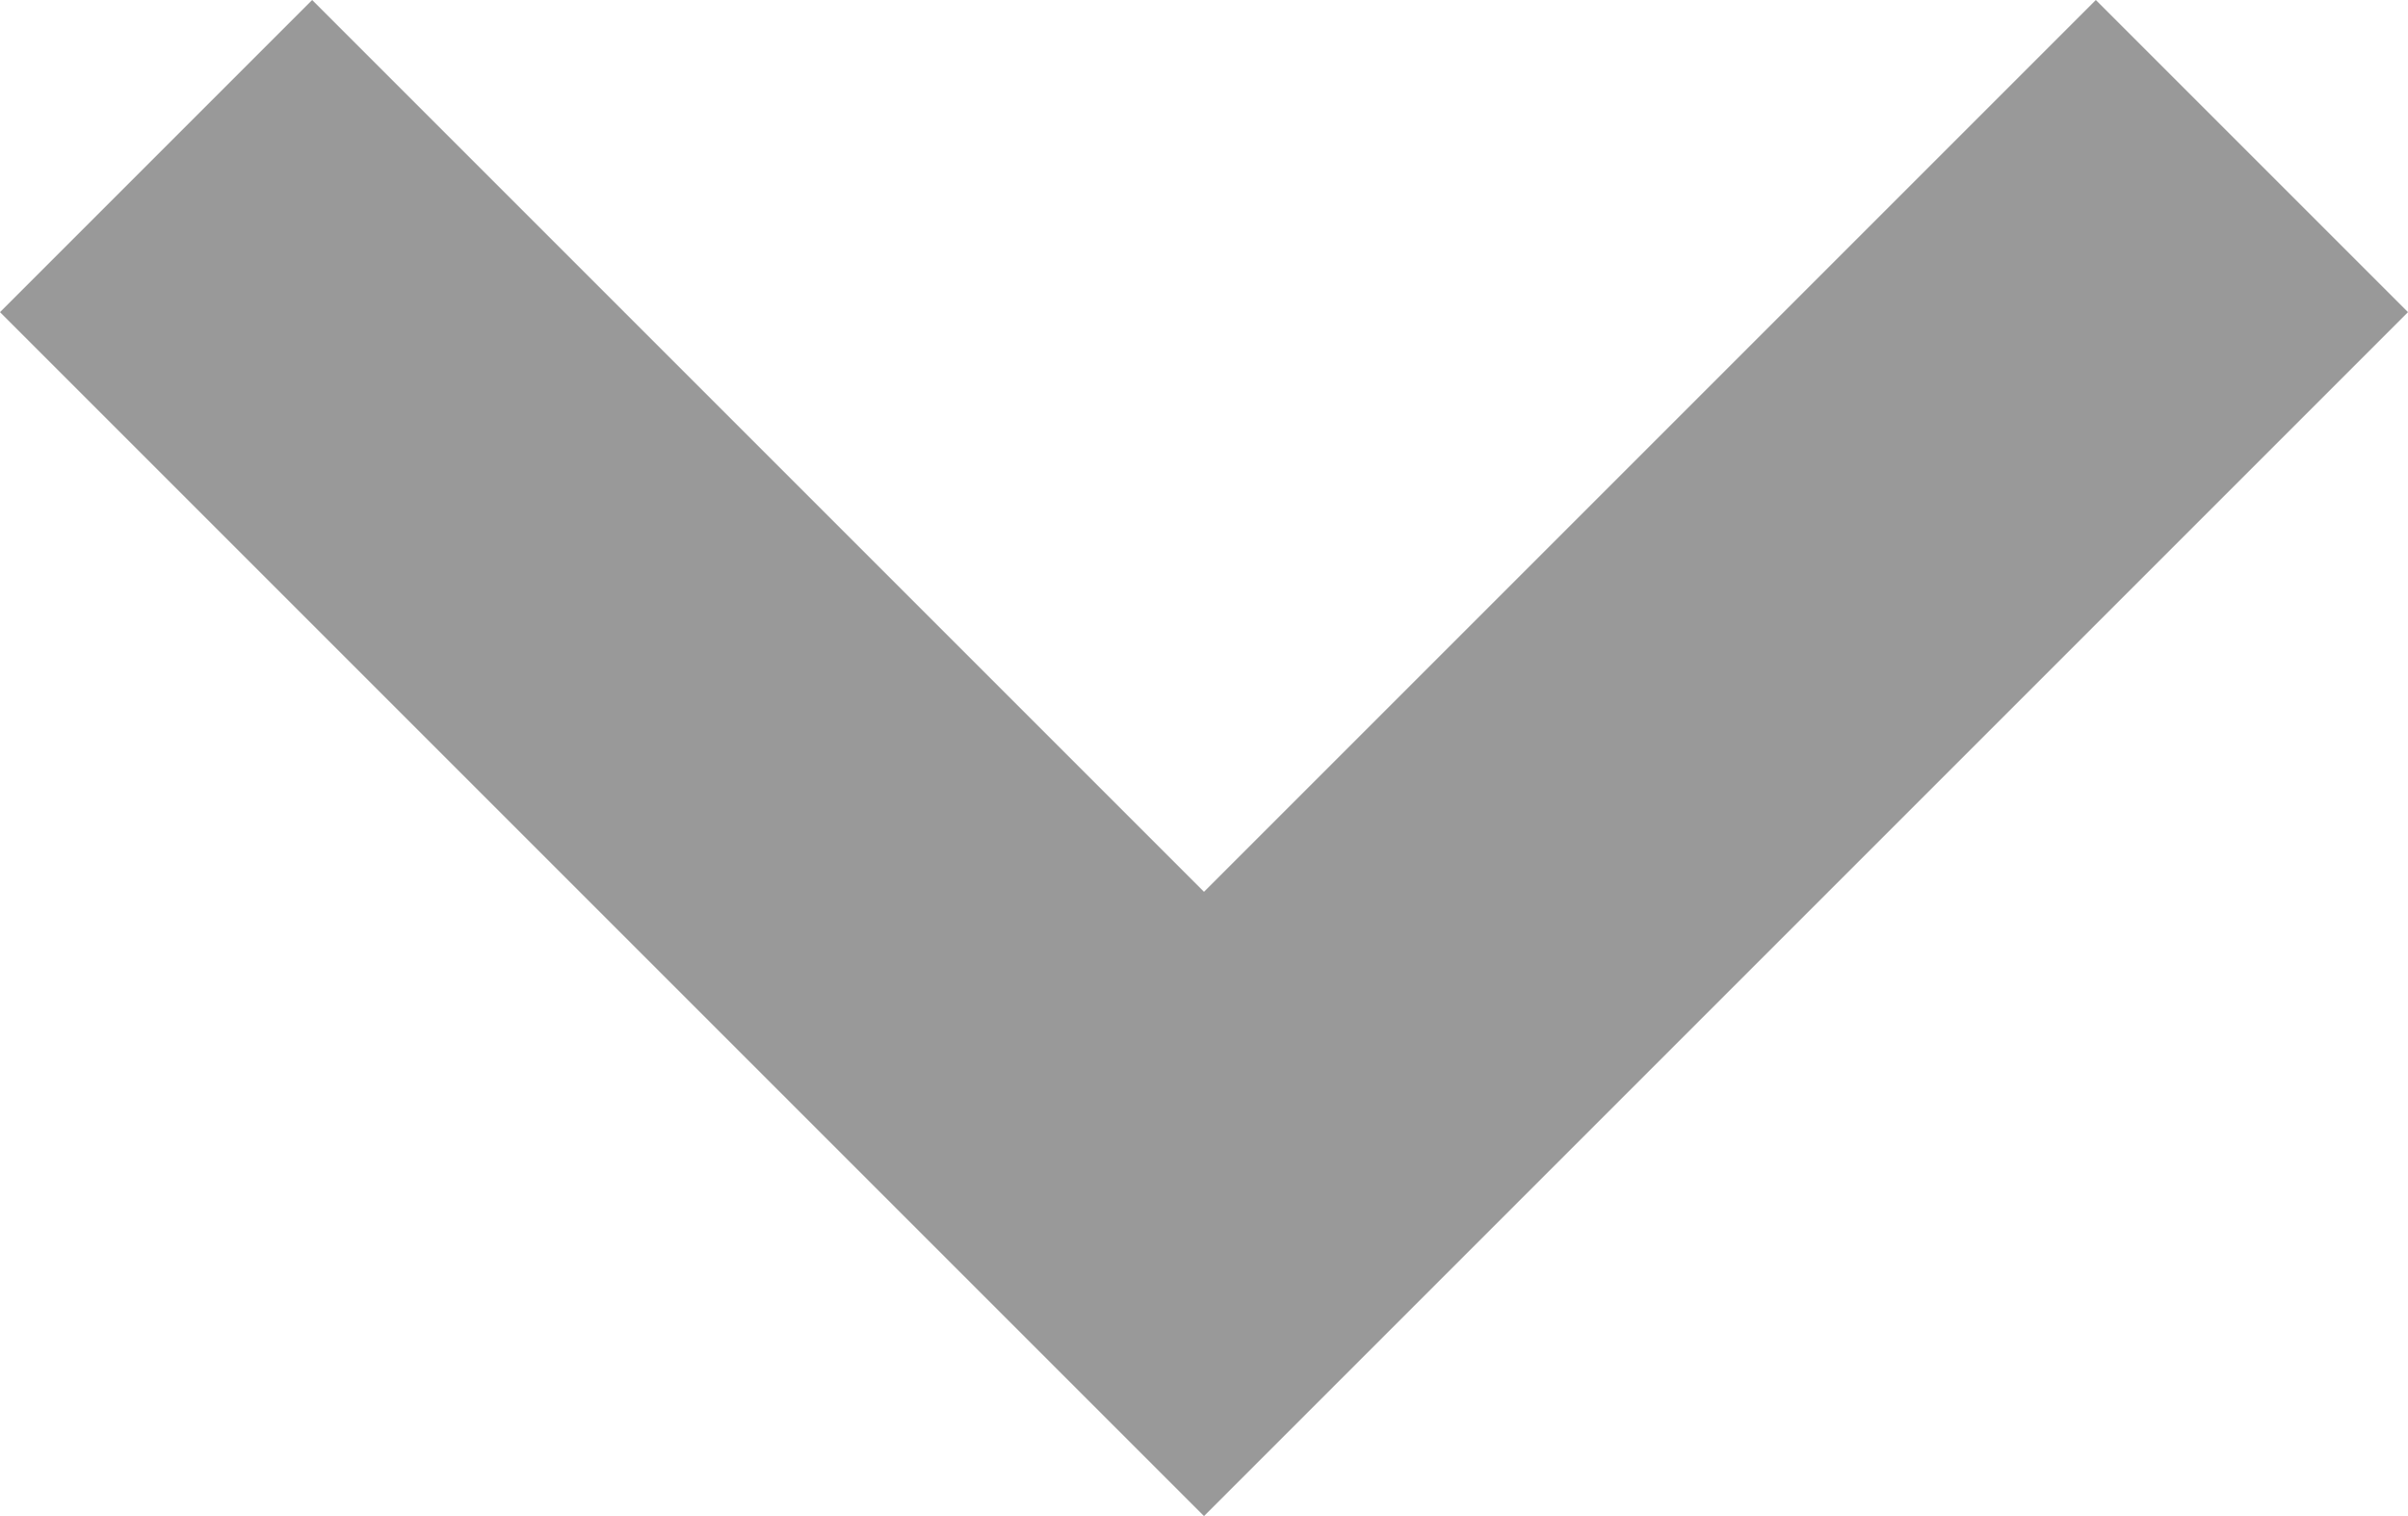 <svg xmlns="http://www.w3.org/2000/svg" viewBox="0 0 10.8 6.8">
  <defs>
    <style>
      .cls-1 {
        fill: #999;
      }
    </style>
  </defs>
  <path id="Path" class="cls-1" d="M5.4,6.8,0,1.4,1.4,0l4,4,4-4,1.4,1.4Z" transform="translate(0 0)"/>
</svg>
